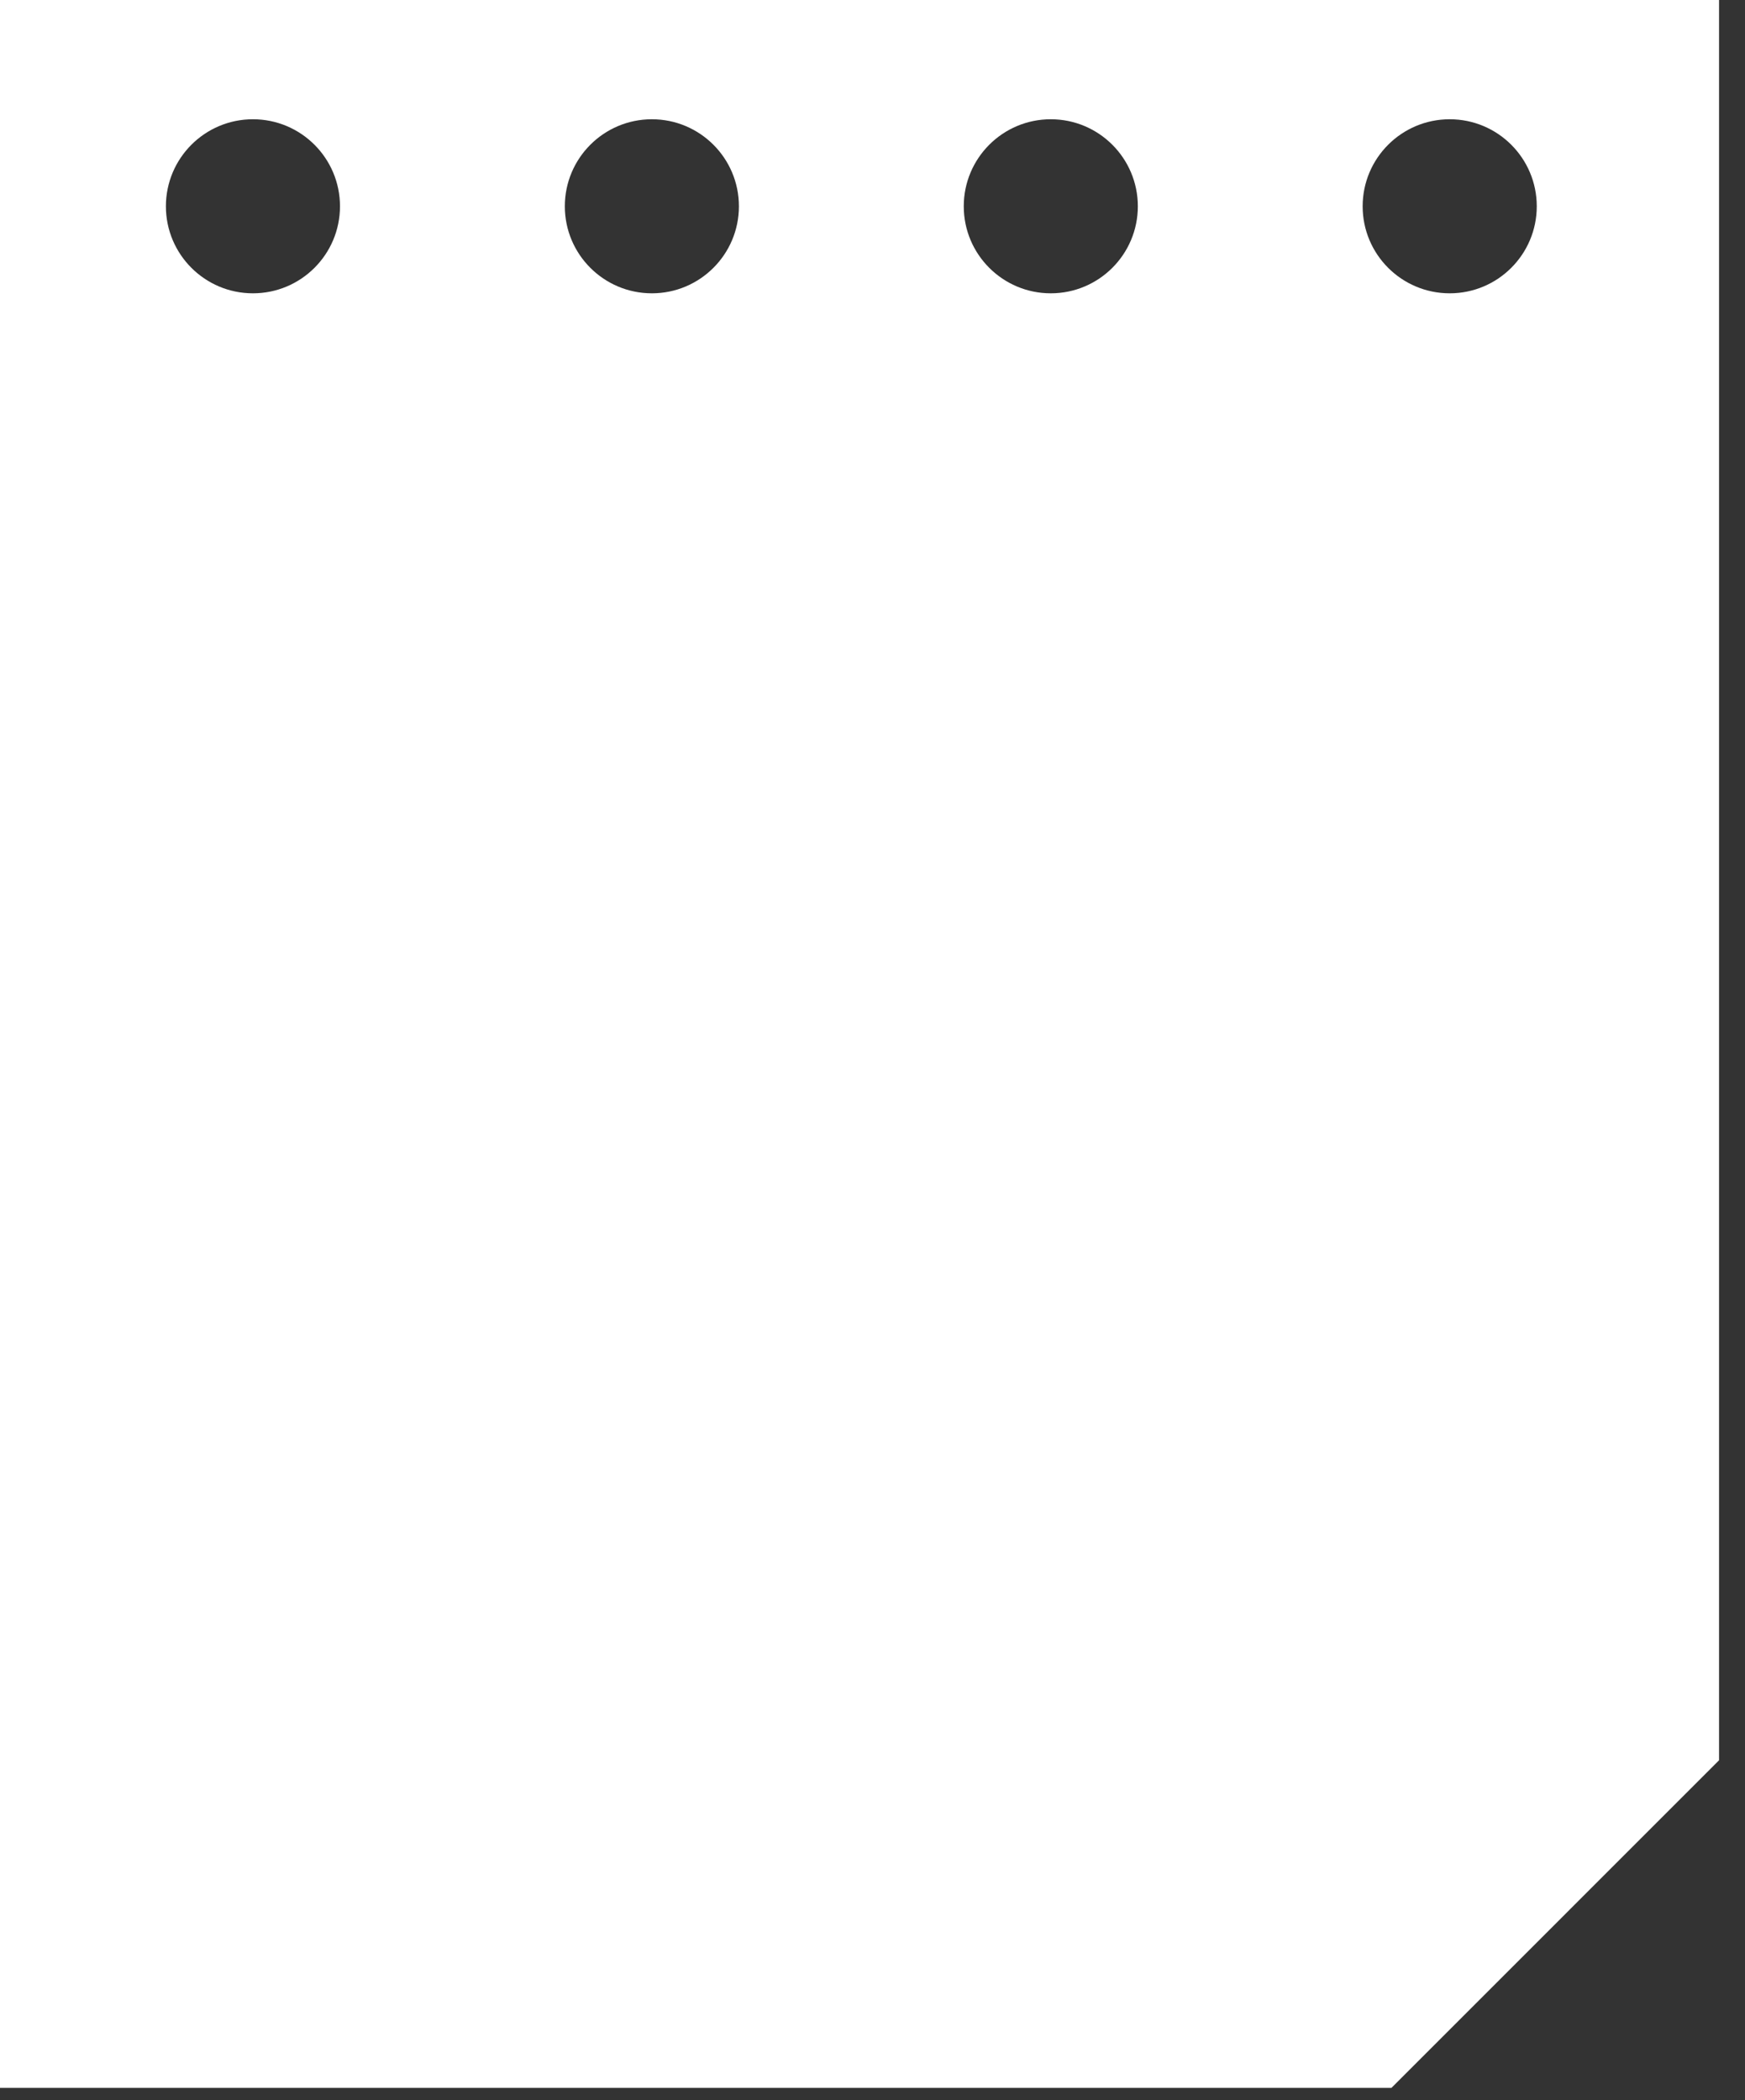<?xml version="1.0" encoding="utf-8"?>
<svg xmlns="http://www.w3.org/2000/svg" fill="none" height="100%" overflow="visible" preserveAspectRatio="none" style="display: block;" viewBox="0 0 54 65" width="100%">
<rect x="0" y="0" width="54" height="65" fill="#333333" stroke="none"/>
<path d="M0 0V64.619H43.059L53.197 54.48V0H0ZM7.827 9.078C6.34 9.078 5.134 7.872 5.134 6.385C5.134 4.897 6.34 3.691 7.827 3.691C9.315 3.691 10.521 4.897 10.521 6.385C10.521 7.872 9.315 9.078 7.827 9.078ZM20.173 9.078C18.685 9.078 17.479 7.872 17.479 6.385C17.479 4.897 18.685 3.691 20.173 3.691C21.66 3.691 22.866 4.897 22.866 6.385C22.866 7.872 21.66 9.078 20.173 9.078ZM32.517 9.078C31.03 9.078 29.824 7.872 29.824 6.385C29.824 4.897 31.03 3.691 32.517 3.691C34.005 3.691 35.211 4.897 35.211 6.385C35.211 7.872 34.005 9.078 32.517 9.078ZM44.862 9.078C43.374 9.078 42.168 7.872 42.168 6.385C42.168 4.897 43.374 3.691 44.862 3.691C46.35 3.691 47.556 4.897 47.556 6.385C47.556 7.872 46.35 9.078 44.862 9.078Z" fill="white" id="Vector"/>
</svg>